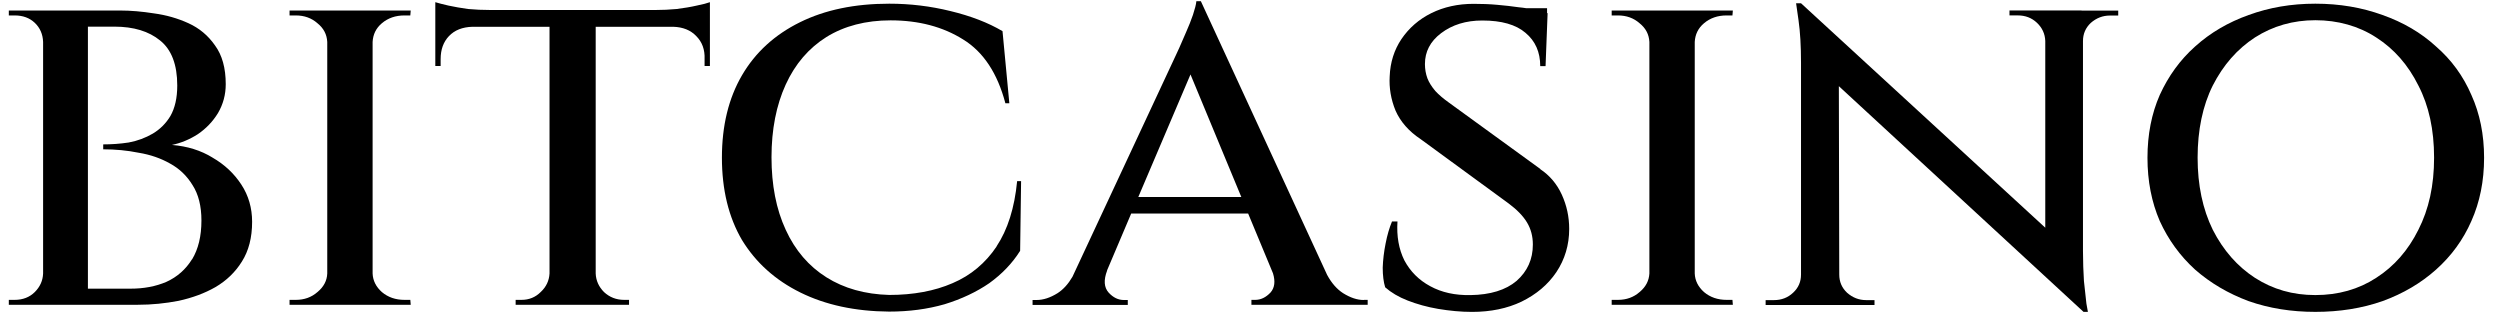 <?xml version="1.0" encoding="UTF-8"?>
<svg xmlns="http://www.w3.org/2000/svg" width="183" height="23" viewBox="0 0 183 23" fill="none">
  <path d="M180.905 6.95C180.305 5.56 179.445 4.38 178.315 3.4C177.215 2.39 175.905 1.63 174.405 1.1C172.895 0.55 171.255 0.27 169.485 0.27C167.715 0.27 166.105 0.55 164.595 1.1C163.115 1.63 161.805 2.39 160.685 3.4C159.585 4.38 158.725 5.57 158.095 6.95C157.495 8.32 157.195 9.85 157.195 11.55C157.195 13.249 157.495 14.79 158.095 16.18C158.715 17.54 159.575 18.73 160.685 19.739C161.805 20.72 163.115 21.489 164.595 22.04C166.105 22.57 167.725 22.829 169.485 22.829C171.245 22.829 172.895 22.57 174.405 22.04C175.915 21.489 177.215 20.72 178.315 19.739C179.445 18.73 180.305 17.549 180.905 16.18C181.525 14.79 181.835 13.249 181.835 11.55C181.835 9.85 181.525 8.32 180.905 6.95ZM177.025 16.82C176.275 18.329 175.245 19.5 173.935 20.34C172.645 21.18 171.155 21.599 169.485 21.599C167.815 21.599 166.385 21.18 165.065 20.34C163.775 19.5 162.745 18.329 161.975 16.82C161.235 15.309 160.865 13.55 160.865 11.54C160.865 9.53 161.235 7.74 161.975 6.26C162.745 4.75 163.775 3.58 165.065 2.74C166.385 1.9 167.855 1.48 169.485 1.48C171.115 1.48 172.645 1.9 173.935 2.74C175.245 3.58 176.275 4.75 177.025 6.26C177.795 7.74 178.175 9.5 178.175 11.54C178.175 13.579 177.795 15.309 177.025 16.82Z" fill="black"></path>
  <path d="M99.824 21.96C99.344 21.96 98.844 21.79 98.314 21.46C97.864 21.17 97.474 20.73 97.144 20.12L87.904 0.09H87.574C87.554 0.33 87.464 0.66 87.324 1.09C87.184 1.5 87.014 1.92 86.824 2.35C86.634 2.78 86.464 3.16 86.324 3.5C86.184 3.81 86.094 3.99 86.074 4.04L78.504 20.26C78.194 20.79 77.834 21.19 77.414 21.46C76.884 21.79 76.374 21.96 75.874 21.96H75.584V22.32H82.554V21.96H82.264C81.854 21.96 81.484 21.78 81.154 21.42C80.814 21.04 80.774 20.5 81.044 19.8H81.034L82.804 15.63H91.364L93.184 20.01C93.364 20.6 93.304 21.07 93.004 21.41C92.664 21.77 92.294 21.95 91.884 21.95H91.604V22.31H100.114V21.95H99.824V21.96ZM83.324 14.42L87.144 5.45L90.864 14.42H83.324Z" fill="black"></path>
  <path d="M152.374 0.768H147.094V1.128H147.704C148.254 1.128 148.724 1.308 149.104 1.668C149.484 2.028 149.694 2.468 149.714 2.998V16.668L131.834 0.238H131.474C131.474 0.238 131.534 0.658 131.654 1.498C131.774 2.338 131.834 3.368 131.834 4.588V20.098C131.834 20.628 131.644 21.068 131.254 21.428C130.874 21.788 130.404 21.968 129.854 21.968H129.244V22.328H137.214V21.968H136.604C136.074 21.968 135.614 21.788 135.204 21.428C134.824 21.068 134.634 20.628 134.634 20.098L134.604 6.308L152.514 22.828H152.834C152.834 22.828 152.794 22.628 152.724 22.218C152.674 21.788 152.614 21.238 152.544 20.568C152.504 19.898 152.474 19.168 152.474 18.378V3.008C152.474 2.478 152.664 2.038 153.044 1.678C153.454 1.318 153.924 1.138 154.444 1.138H155.054V0.778H152.364L152.374 0.768Z" fill="black"></path>
  <path d="M15.565 11.54C14.705 11.009 13.705 10.7 12.585 10.61C13.255 10.47 13.895 10.2 14.485 9.82C15.085 9.41 15.575 8.9 15.955 8.28C16.335 7.63 16.524 6.93 16.524 6.16C16.524 4.99 16.265 4.04 15.735 3.32C15.235 2.6 14.585 2.06 13.795 1.7C13.005 1.34 12.165 1.1 11.274 0.98C10.384 0.84 9.565 0.77 8.805 0.77H0.645V1.13H1.075C1.675 1.13 2.165 1.31 2.545 1.67C2.925 2.03 3.135 2.5 3.155 3.07V20.02C3.135 20.549 2.925 21 2.545 21.38C2.165 21.759 1.665 21.95 1.075 21.95H0.645V22.309H10.095C11.105 22.309 12.095 22.209 13.075 22.02C14.085 21.799 14.975 21.47 15.764 21.02C16.584 20.54 17.225 19.919 17.705 19.149C18.205 18.36 18.455 17.39 18.455 16.239C18.455 15.229 18.195 14.319 17.665 13.509C17.135 12.7 16.435 12.04 15.545 11.53M14.055 18.98C13.595 19.72 12.975 20.27 12.185 20.63C11.395 20.97 10.525 21.13 9.565 21.13H6.435V1.95H8.375C9.785 1.95 10.895 2.29 11.715 2.96C12.555 3.63 12.975 4.73 12.975 6.26C12.975 7.17 12.805 7.91 12.475 8.49C12.145 9.04 11.705 9.47 11.185 9.78C10.655 10.089 10.075 10.309 9.425 10.43C8.775 10.53 8.155 10.569 7.555 10.569V10.93C8.445 10.93 9.305 11.009 10.145 11.18C11.005 11.319 11.775 11.589 12.445 11.97C13.145 12.35 13.685 12.88 14.095 13.55C14.525 14.22 14.745 15.079 14.745 16.14C14.745 17.29 14.515 18.23 14.065 18.98" fill="black"></path>
  <path d="M49.525 0.66C48.995 0.71 48.505 0.73 48.055 0.73H35.815C35.335 0.73 34.815 0.71 34.275 0.66C33.745 0.59 33.265 0.5 32.835 0.41C32.405 0.31 32.085 0.23 31.865 0.16V4.83H32.255V4.33C32.255 3.63 32.455 3.07 32.865 2.64C33.275 2.21 33.845 1.98 34.585 1.96H40.225V20.02C40.195 20.55 39.985 21 39.575 21.38C39.195 21.76 38.725 21.95 38.175 21.95H37.745V22.31H46.045V21.95H45.685C45.115 21.95 44.625 21.76 44.215 21.38C43.835 21 43.625 20.54 43.605 20.02V1.96H49.275C49.995 1.98 50.555 2.21 50.965 2.64C51.395 3.07 51.605 3.63 51.575 4.33V4.83H51.965V0.16C51.775 0.23 51.455 0.32 50.995 0.41C50.565 0.51 50.075 0.59 49.525 0.66Z" fill="black"></path>
  <path d="M27.955 1.7C28.405 1.32 28.955 1.13 29.605 1.13H30.035L30.065 0.77H21.195V1.13H21.655C22.275 1.13 22.805 1.32 23.235 1.7C23.685 2.06 23.925 2.51 23.955 3.07V20.02C23.935 20.549 23.695 21 23.235 21.38C22.805 21.759 22.275 21.95 21.655 21.95H21.195V22.309H30.065L30.035 21.95H29.605C28.955 21.95 28.405 21.759 27.955 21.38C27.525 21 27.295 20.54 27.275 20.02V3.07C27.305 2.52 27.525 2.06 27.955 1.7Z" fill="black"></path>
  <path d="M72.954 18.04C72.134 19.259 71.064 20.16 69.724 20.73C68.414 21.299 66.864 21.59 65.094 21.59C63.314 21.54 61.784 21.11 60.494 20.299C59.204 19.489 58.204 18.329 57.514 16.82C56.814 15.309 56.474 13.54 56.474 11.509C56.474 9.48 56.824 7.7 57.514 6.19C58.204 4.68 59.204 3.52 60.494 2.71C61.804 1.9 63.374 1.49 65.194 1.49C67.254 1.49 69.024 1.96 70.504 2.89C71.984 3.8 73.014 5.36 73.594 7.56H73.884L73.384 2.28C72.334 1.66 71.064 1.17 69.574 0.81C68.114 0.45 66.624 0.27 65.094 0.27C62.574 0.27 60.394 0.72 58.554 1.63C56.714 2.54 55.294 3.83 54.314 5.51C53.334 7.19 52.844 9.2 52.844 11.54C52.844 13.88 53.334 15.899 54.314 17.57C55.324 19.22 56.744 20.5 58.584 21.41C60.424 22.32 62.594 22.79 65.084 22.809C66.544 22.809 67.894 22.63 69.144 22.27C70.384 21.89 71.484 21.369 72.414 20.73C73.344 20.059 74.104 19.27 74.674 18.36L74.744 13.259H74.454C74.264 15.22 73.764 16.809 72.944 18.04" fill="black"></path>
  <path d="M124.735 1.7C125.185 1.32 125.735 1.13 126.385 1.13H126.815L126.845 0.77H117.975V1.13H118.435C119.055 1.13 119.585 1.32 120.015 1.7C120.465 2.06 120.705 2.51 120.735 3.07V20.02C120.705 20.549 120.475 21 120.015 21.38C119.585 21.759 119.055 21.95 118.435 21.95H117.975V22.309H126.845L126.815 21.95H126.385C125.735 21.95 125.185 21.759 124.735 21.38C124.305 21 124.075 20.54 124.055 20.02V3.07C124.085 2.52 124.305 2.06 124.735 1.7Z" fill="black"></path>
  <path d="M112.755 12.371L106.075 7.521C105.665 7.231 105.335 6.951 105.065 6.661C104.805 6.351 104.605 6.041 104.485 5.731C104.365 5.401 104.305 5.051 104.305 4.691C104.305 3.781 104.695 3.031 105.485 2.431C106.305 1.811 107.305 1.501 108.505 1.501C109.915 1.501 110.965 1.801 111.665 2.401C112.385 3.001 112.745 3.811 112.745 4.841H113.135L113.285 0.961H113.245V0.601H111.725C111.545 0.571 111.365 0.551 111.165 0.531C110.685 0.461 110.155 0.401 109.585 0.351C109.035 0.301 108.465 0.281 107.865 0.281C106.715 0.281 105.685 0.511 104.775 0.961C103.865 1.411 103.135 2.051 102.585 2.861C102.055 3.651 101.765 4.561 101.725 5.591C101.675 6.431 101.815 7.271 102.155 8.101C102.515 8.911 103.125 9.611 103.985 10.181L110.415 14.881C111.035 15.341 111.485 15.801 111.775 16.281C112.065 16.761 112.205 17.301 112.205 17.901C112.205 18.981 111.805 19.861 111.015 20.561C110.225 21.231 109.095 21.581 107.635 21.601C106.515 21.621 105.535 21.411 104.695 20.951C103.855 20.501 103.225 19.861 102.795 19.051C102.395 18.241 102.225 17.291 102.295 16.211H101.895C101.705 16.671 101.545 17.201 101.425 17.831C101.305 18.431 101.235 19.021 101.215 19.591C101.215 20.161 101.275 20.641 101.395 21.031C101.825 21.411 102.375 21.741 103.045 22.001C103.715 22.261 104.455 22.471 105.275 22.611C106.115 22.751 106.935 22.831 107.755 22.831C109.115 22.831 110.325 22.581 111.375 22.081C112.455 21.551 113.305 20.841 113.925 19.921C114.545 18.991 114.865 17.931 114.865 16.761C114.865 15.871 114.685 15.041 114.325 14.251C113.965 13.461 113.435 12.841 112.745 12.381" fill="black"></path>
</svg>
